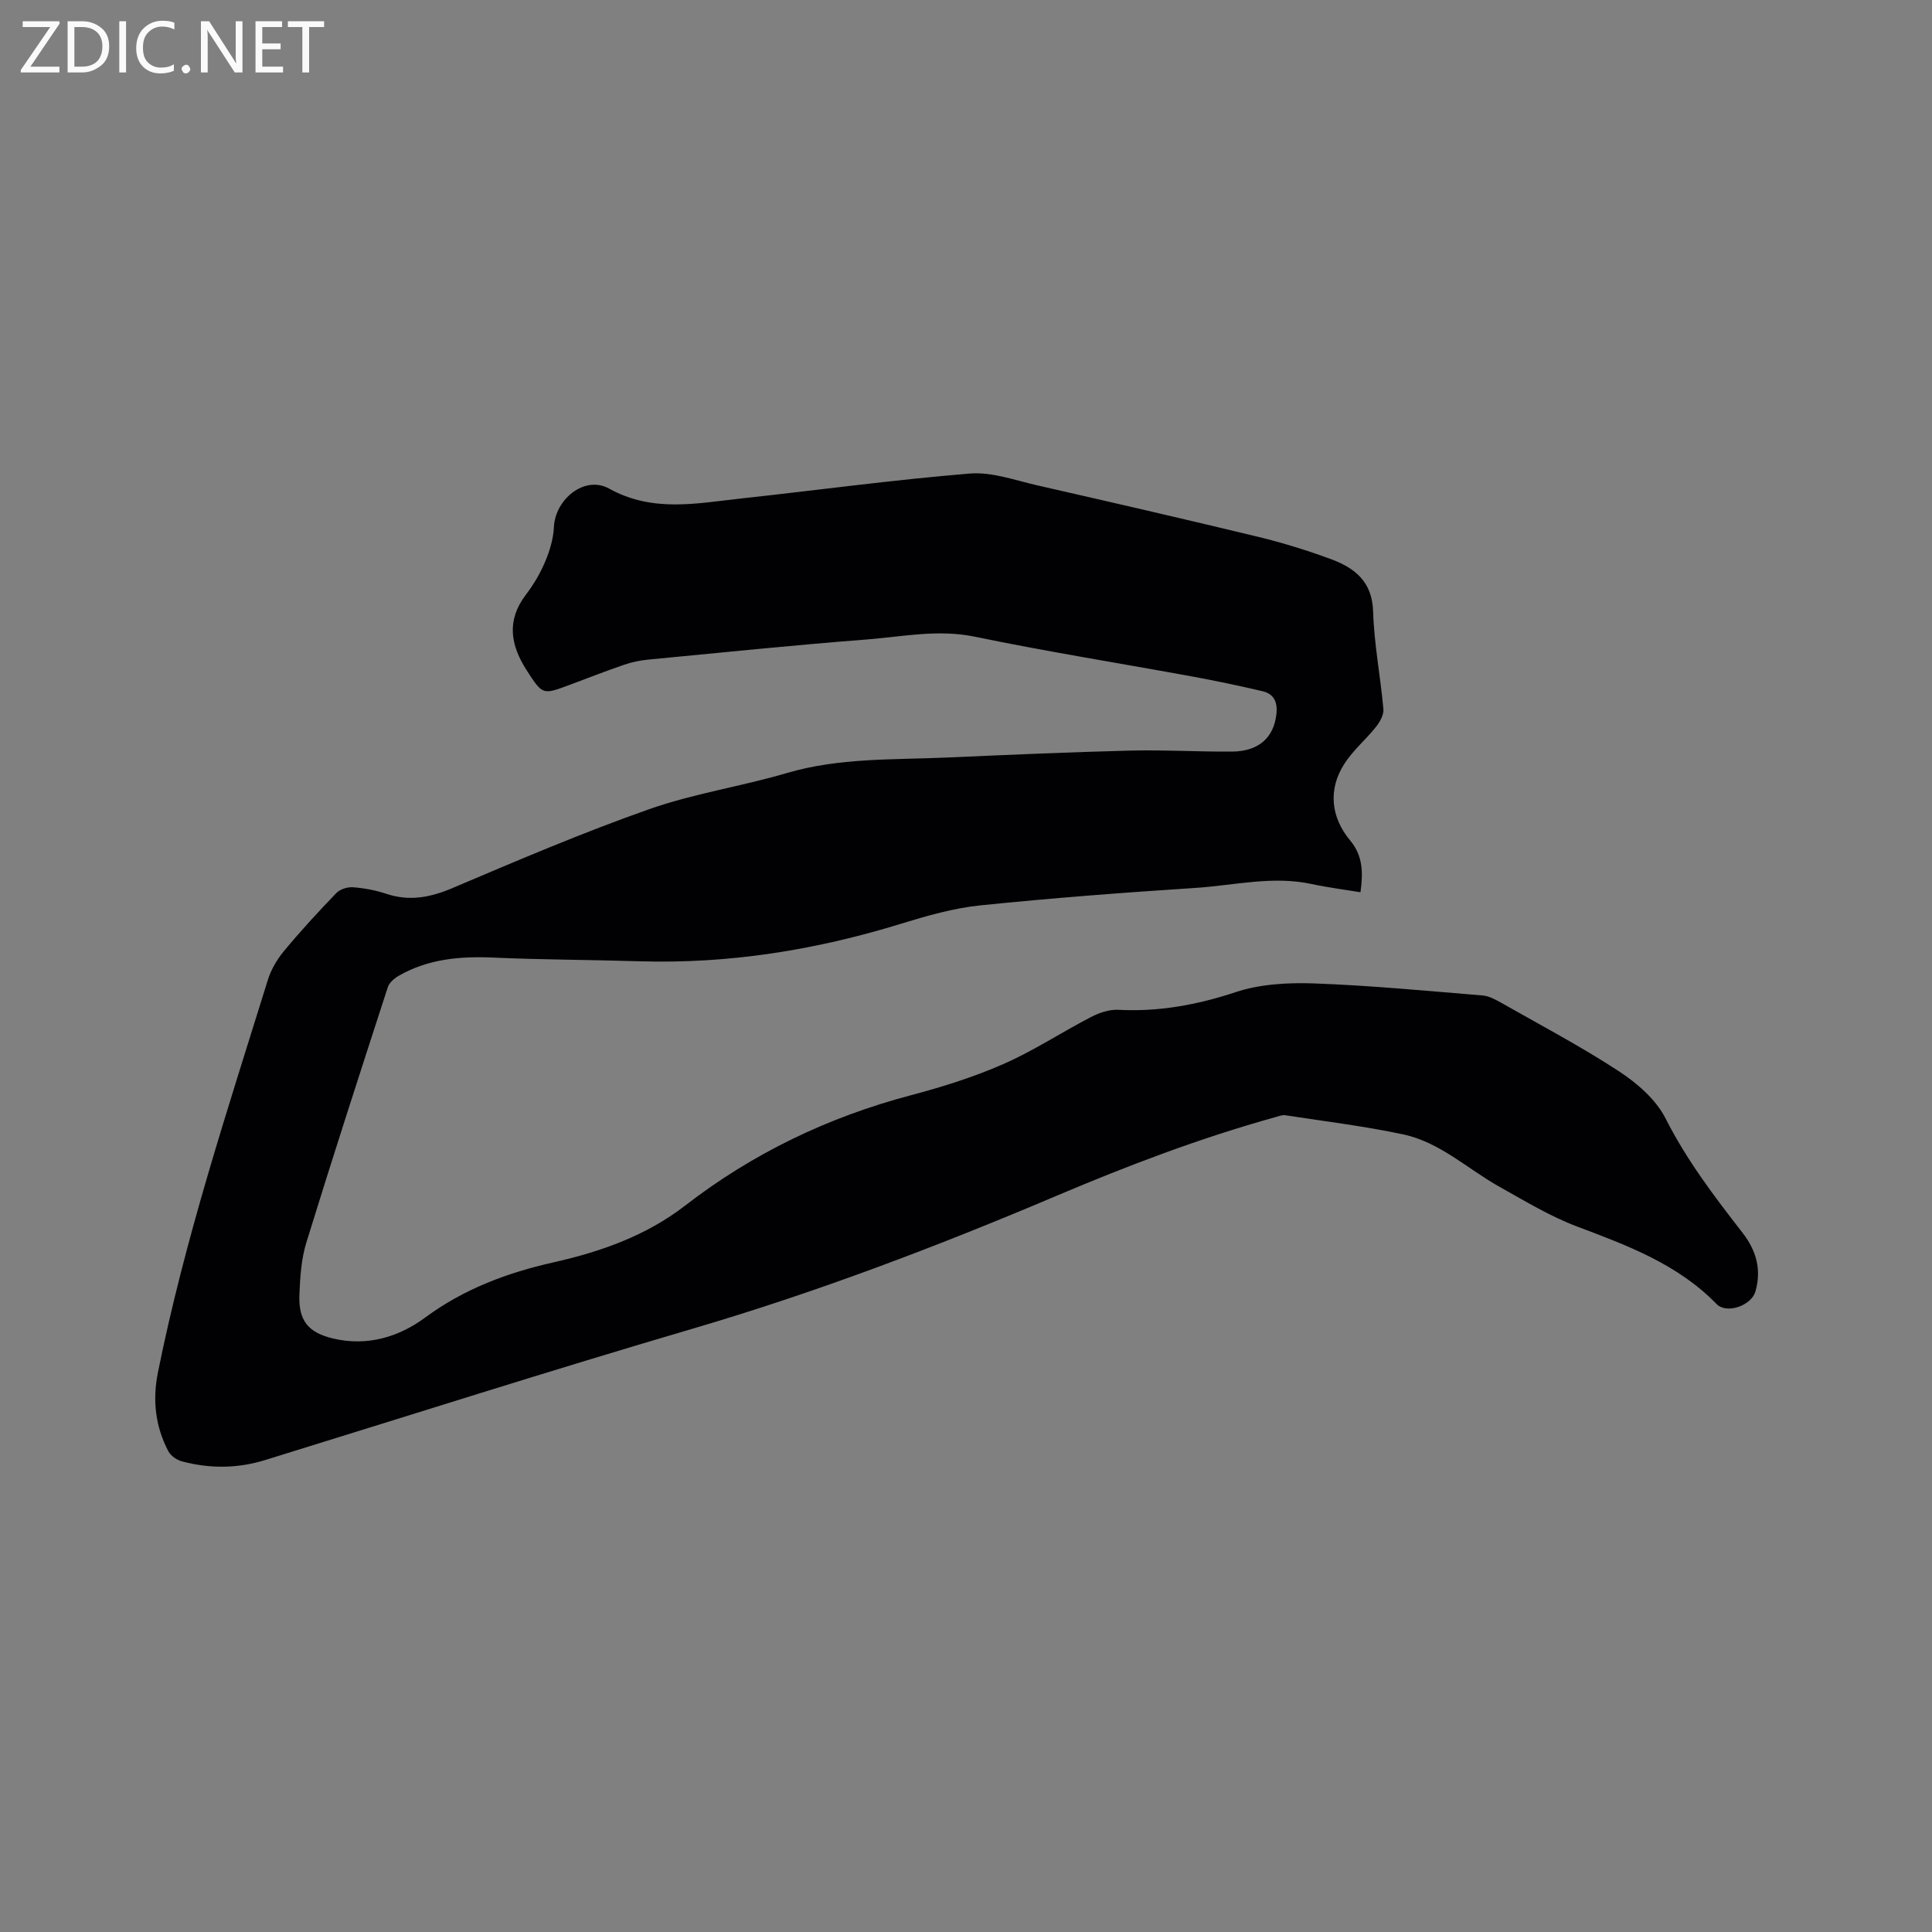 <svg enable-background="new 0 0 400 400" viewBox="0 0 400 400" xmlns="http://www.w3.org/2000/svg"><rect x="0" y="0" width="400" height="400" fill="#808080" stroke="none"/><path d="m281.67 184.73c-3.46-.57-6.81-.99-10.1-1.7-8.09-1.75-16.05.28-24.04.8-14.91.97-29.81 2.1-44.67 3.63-5.52.57-11 2.16-16.34 3.8-17.66 5.44-35.64 8.33-54.14 7.76-10.04-.31-20.09-.31-30.13-.76-6.92-.31-13.56.25-19.67 3.75-.93.53-1.98 1.43-2.29 2.38-5.72 17.61-11.43 35.23-16.88 52.92-1.04 3.39-1.27 7.09-1.42 10.67-.22 5.42 1.76 7.93 7.09 9.17 6.97 1.62 13.48-.33 18.94-4.36 8.06-5.95 17-9.28 26.61-11.44 9.77-2.2 19.15-5.51 27.2-11.73 14-10.83 29.58-18.31 46.68-22.84 6.53-1.73 13.06-3.77 19.23-6.48 6.27-2.75 12.05-6.58 18.15-9.74 1.7-.88 3.78-1.59 5.64-1.49 8.37.44 16.29-1.01 24.27-3.65 5.1-1.69 10.88-2.01 16.32-1.81 11.62.42 23.23 1.54 34.83 2.49 1.3.11 2.62.81 3.8 1.48 8.2 4.66 16.56 9.07 24.44 14.22 3.77 2.47 7.66 5.84 9.64 9.75 4.36 8.61 10.08 16.15 15.93 23.67 2.84 3.65 4 7.62 2.67 12.2-.84 2.88-5.94 4.72-8.05 2.55-8.05-8.26-18.42-12.1-28.88-16.04-5.58-2.1-10.78-5.28-16.02-8.2-6.63-3.7-12.35-9.25-19.98-10.87-8.05-1.71-16.25-2.71-24.39-3.96-.68-.1-1.45.22-2.16.42-15.51 4.32-30.47 10-45.33 16.31-24.53 10.4-49.46 19.89-75.11 27.43-29.65 8.71-59.1 18.11-88.63 27.23-5.72 1.77-11.47 1.8-17.21.27-1.07-.28-2.32-1.15-2.82-2.1-2.69-5.14-3.31-10.56-2.15-16.33 5.56-27.64 14.41-54.36 22.75-81.23.66-2.14 1.89-4.24 3.32-5.97 3.45-4.16 7.12-8.15 10.87-12.04.77-.8 2.32-1.28 3.46-1.19 2.3.17 4.65.61 6.84 1.34 4.81 1.61 9.14.78 13.75-1.18 13.44-5.71 26.9-11.46 40.67-16.31 9.24-3.26 19.1-4.72 28.54-7.5 10.87-3.2 22-2.72 33.08-3.21 12.7-.56 25.4-1.12 38.11-1.44 6.99-.17 13.98.26 20.97.21 5.56-.05 8.64-2.89 9.2-7.7.29-2.5-.46-4.24-2.9-4.81-4.73-1.11-9.48-2.11-14.25-2.99-15.1-2.77-30.26-5.18-45.29-8.29-7.64-1.58-14.98 0-22.41.58-15.11 1.17-30.18 2.72-45.27 4.17-1.66.16-3.34.52-4.92 1.06-3.8 1.3-7.55 2.77-11.32 4.18-5.58 2.08-5.56 2.08-8.86-3.04-3.33-5.17-4.23-10.28-.19-15.6 1.59-2.09 2.98-4.42 4-6.84.96-2.26 1.72-4.77 1.83-7.2.26-5.77 6.38-10.78 11.43-7.97 9.02 5 18.11 3.05 27.3 2.05 15.8-1.72 31.56-3.87 47.39-5.17 4.56-.37 9.35 1.4 13.97 2.45 15.28 3.48 30.55 6.99 45.78 10.67 5.03 1.22 10.01 2.77 14.87 4.55 4.98 1.82 8.68 4.61 8.87 10.9.2 6.75 1.53 13.47 2.13 20.22.1 1.18-.73 2.64-1.53 3.65-2.1 2.64-4.77 4.87-6.57 7.68-3.37 5.25-2.82 11.03 1.24 15.88 2.64 3.16 2.66 6.69 2.11 10.69z" fill="#010104"/><g fill="#fbfafa"><path d="m12.4 4.8-6.1 9h6v1.2h-8v-.5l6.1-8.9h-5.7v-1.2h7.6v.4z"/><path d="m14 15v-10.6h3c1.6 0 2.9.5 4 1.4s1.6 2.2 1.6 3.8-.5 3-1.6 3.9-2.4 1.5-4 1.5zm1.4-9.4v8.2h1.6c1.3 0 2.4-.4 3.1-1.1s1.1-1.8 1.1-3.1-.4-2.3-1.2-3-1.8-1-3.1-1z"/><path d="m26.1 4.4v10.6h-1.4v-10.6z"/><path d="m36.1 14.6c-.8.4-1.8.6-2.9.6-1.5 0-2.7-.5-3.6-1.4s-1.4-2.2-1.4-3.8c0-1.7.5-3.1 1.5-4.1s2.3-1.6 3.9-1.6c1 0 1.8.1 2.5.4v1.4c-.8-.4-1.6-.6-2.5-.6-1.2 0-2.1.4-2.9 1.2s-1.1 1.8-1.1 3.2c0 1.3.3 2.3 1 3s1.6 1.1 2.7 1.1c1 0 2-.2 2.7-.7v1.3z"/><path d="m37.6 14.3c0-.2.1-.5.3-.6s.4-.3.6-.3c.3 0 .5.1.6.3s.3.4.3.6-.1.4-.3.6-.4.3-.6.3c-.3 0-.5-.1-.6-.3s-.3-.4-.3-.6z"/><path d="m50.2 15h-1.6l-5.3-8.2c-.2-.2-.3-.5-.4-.7 0 .2.1.7.1 1.5v7.4h-1.4v-10.6h1.7l5.2 8.1c.2.4.4.6.4.7 0-.3-.1-.8-.1-1.5v-7.3h1.4z"/><path d="m58.6 15h-5.7v-10.6h5.5v1.2h-4.1v3.4h3.8v1.2h-3.8v3.6h4.3z"/><path d="m67.1 5.6h-3.1v9.4h-1.4v-9.4h-3v-1.2h7.5z"/></g></svg>